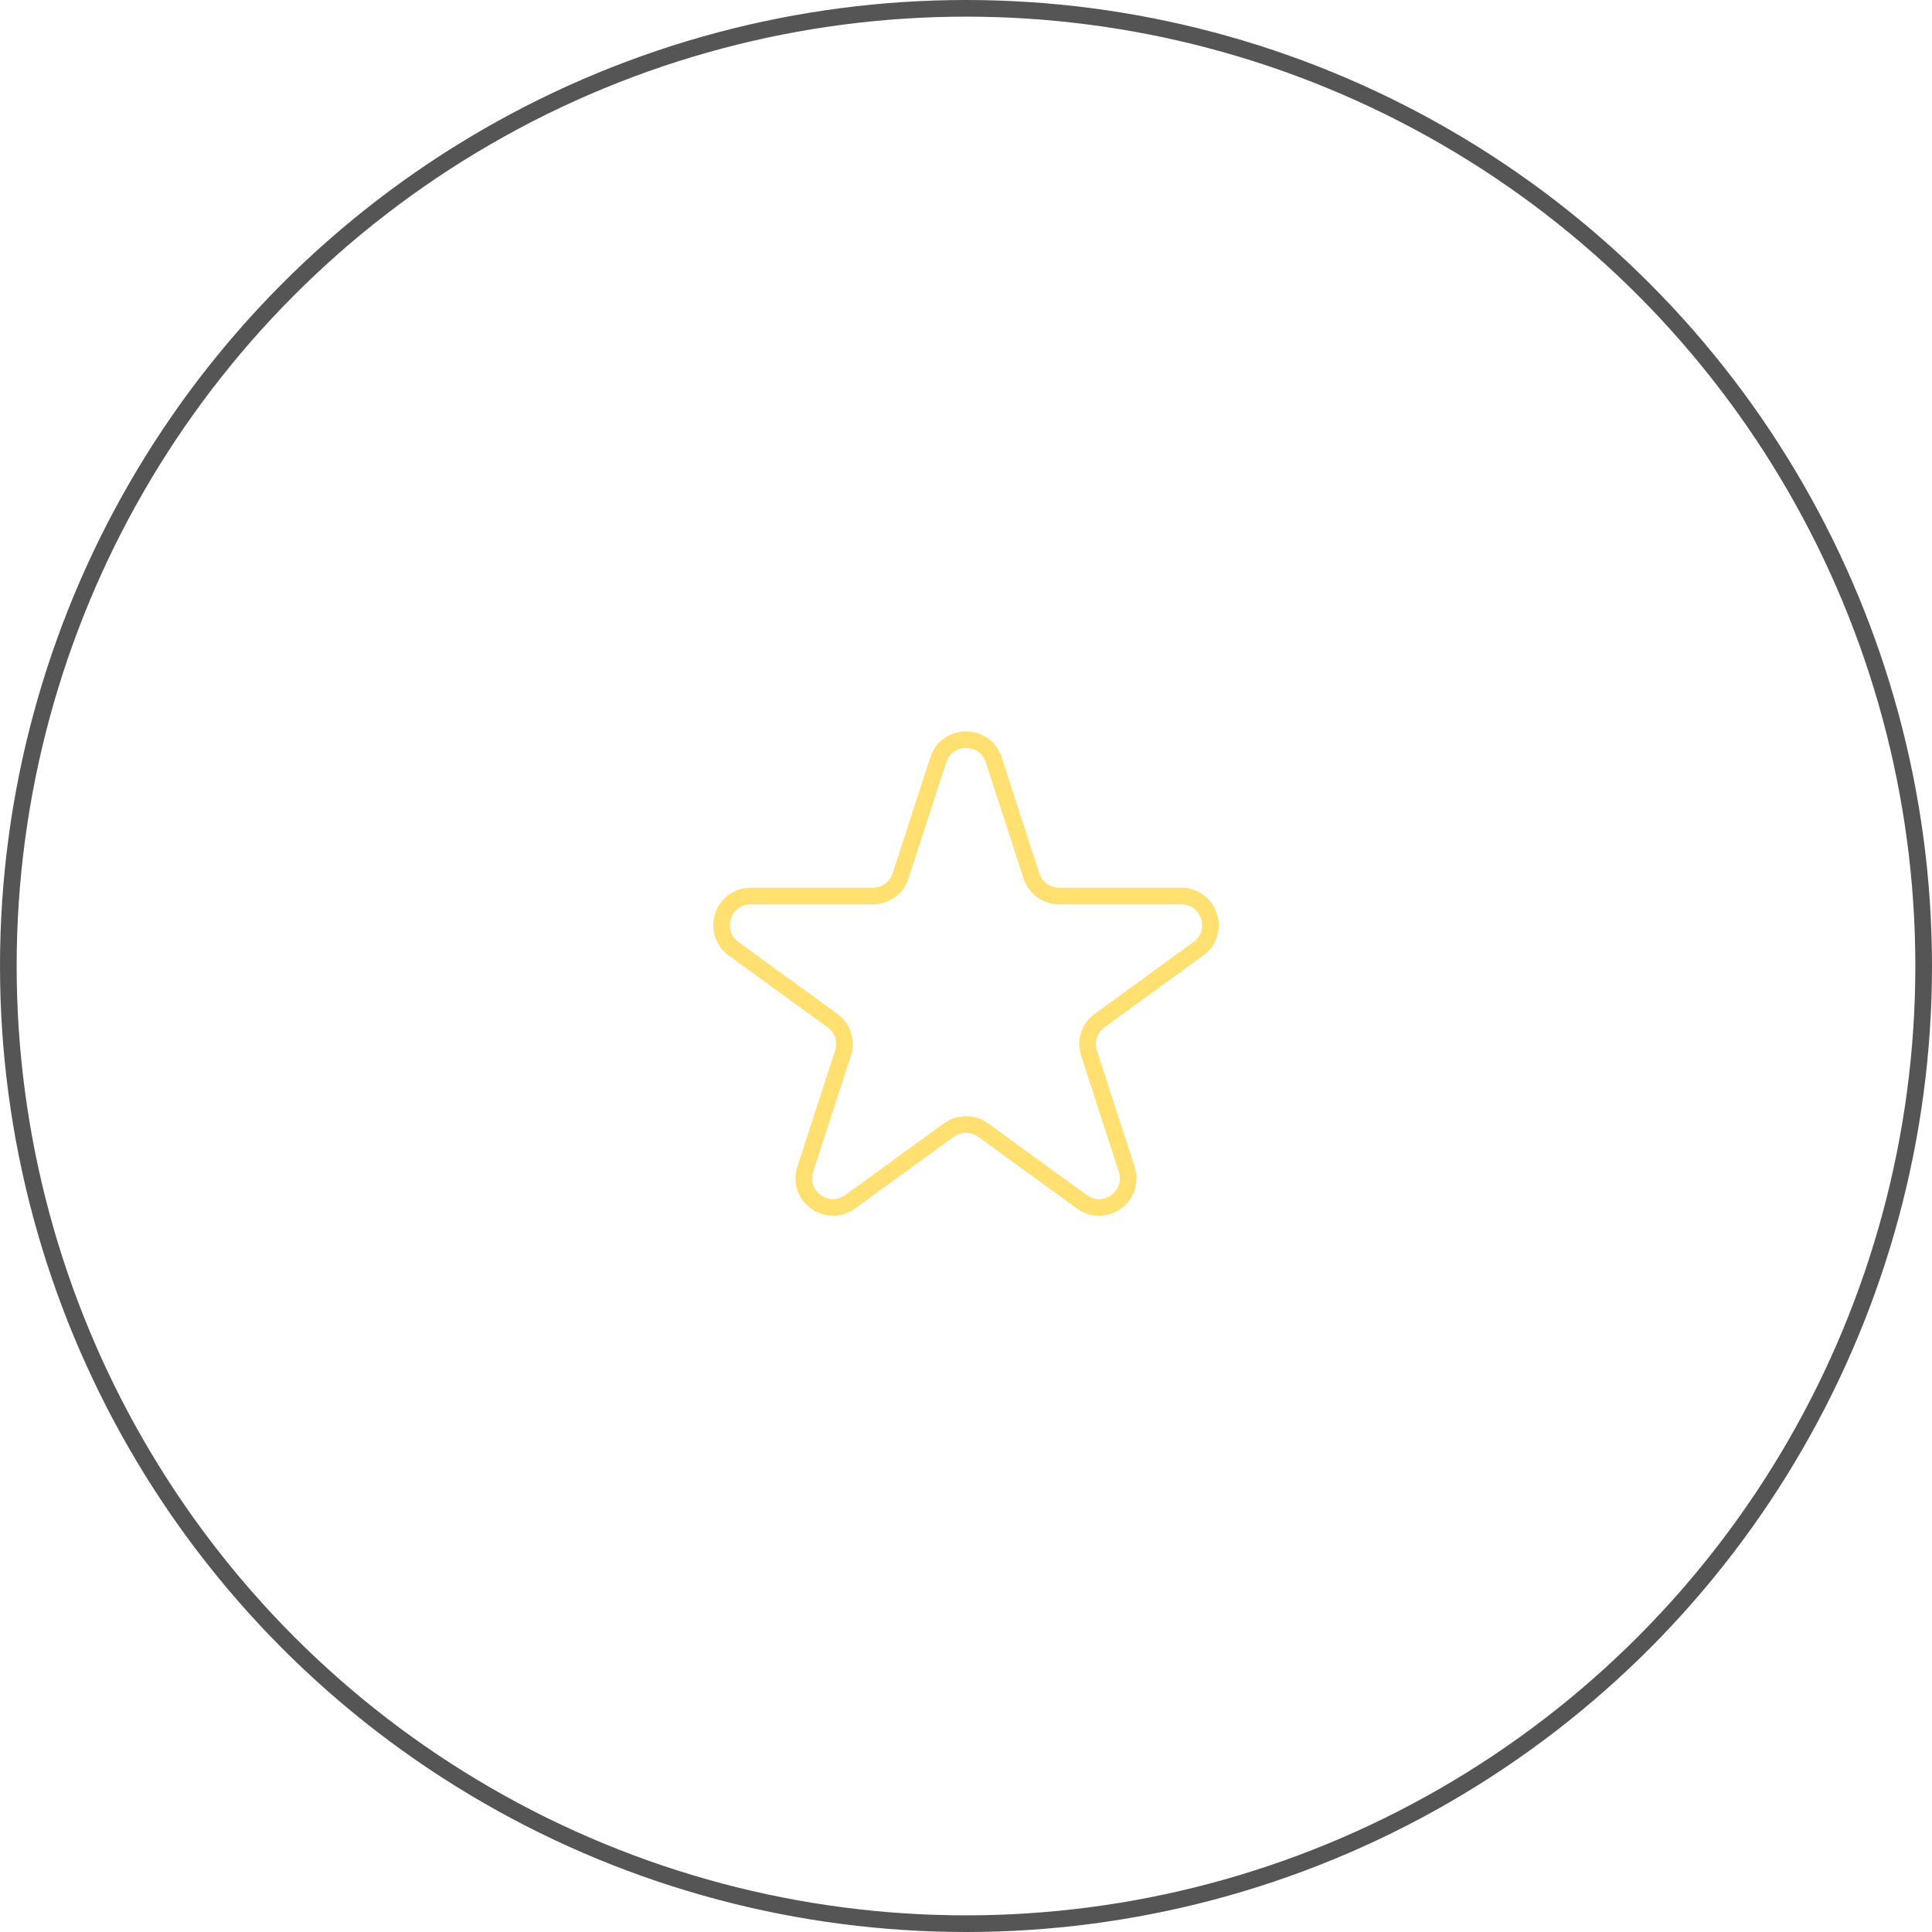 <svg width="116" height="116" viewBox="0 0 116 116" fill="none" xmlns="http://www.w3.org/2000/svg">
<circle cx="58" cy="58" r="57.5" stroke="#555555"/>
<path d="M56.336 45.622C56.859 44.01 59.141 44.01 59.664 45.622L61.929 52.592C62.163 53.313 62.835 53.801 63.593 53.801L70.922 53.801C72.617 53.801 73.322 55.971 71.951 56.967L66.022 61.275C65.408 61.72 65.152 62.51 65.386 63.231L67.65 70.201C68.174 71.814 66.329 73.154 64.957 72.158L59.029 67.85C58.415 67.405 57.585 67.405 56.971 67.85L51.042 72.158C49.671 73.154 47.826 71.814 48.349 70.201L50.614 63.231C50.848 62.51 50.592 61.72 49.978 61.275L44.05 56.967C42.678 55.971 43.383 53.801 45.078 53.801L52.407 53.801C53.165 53.801 53.837 53.313 54.071 52.592L56.336 45.622Z" stroke="#FFE070" stroke-linecap="round" stroke-linejoin="round"/>
</svg>
